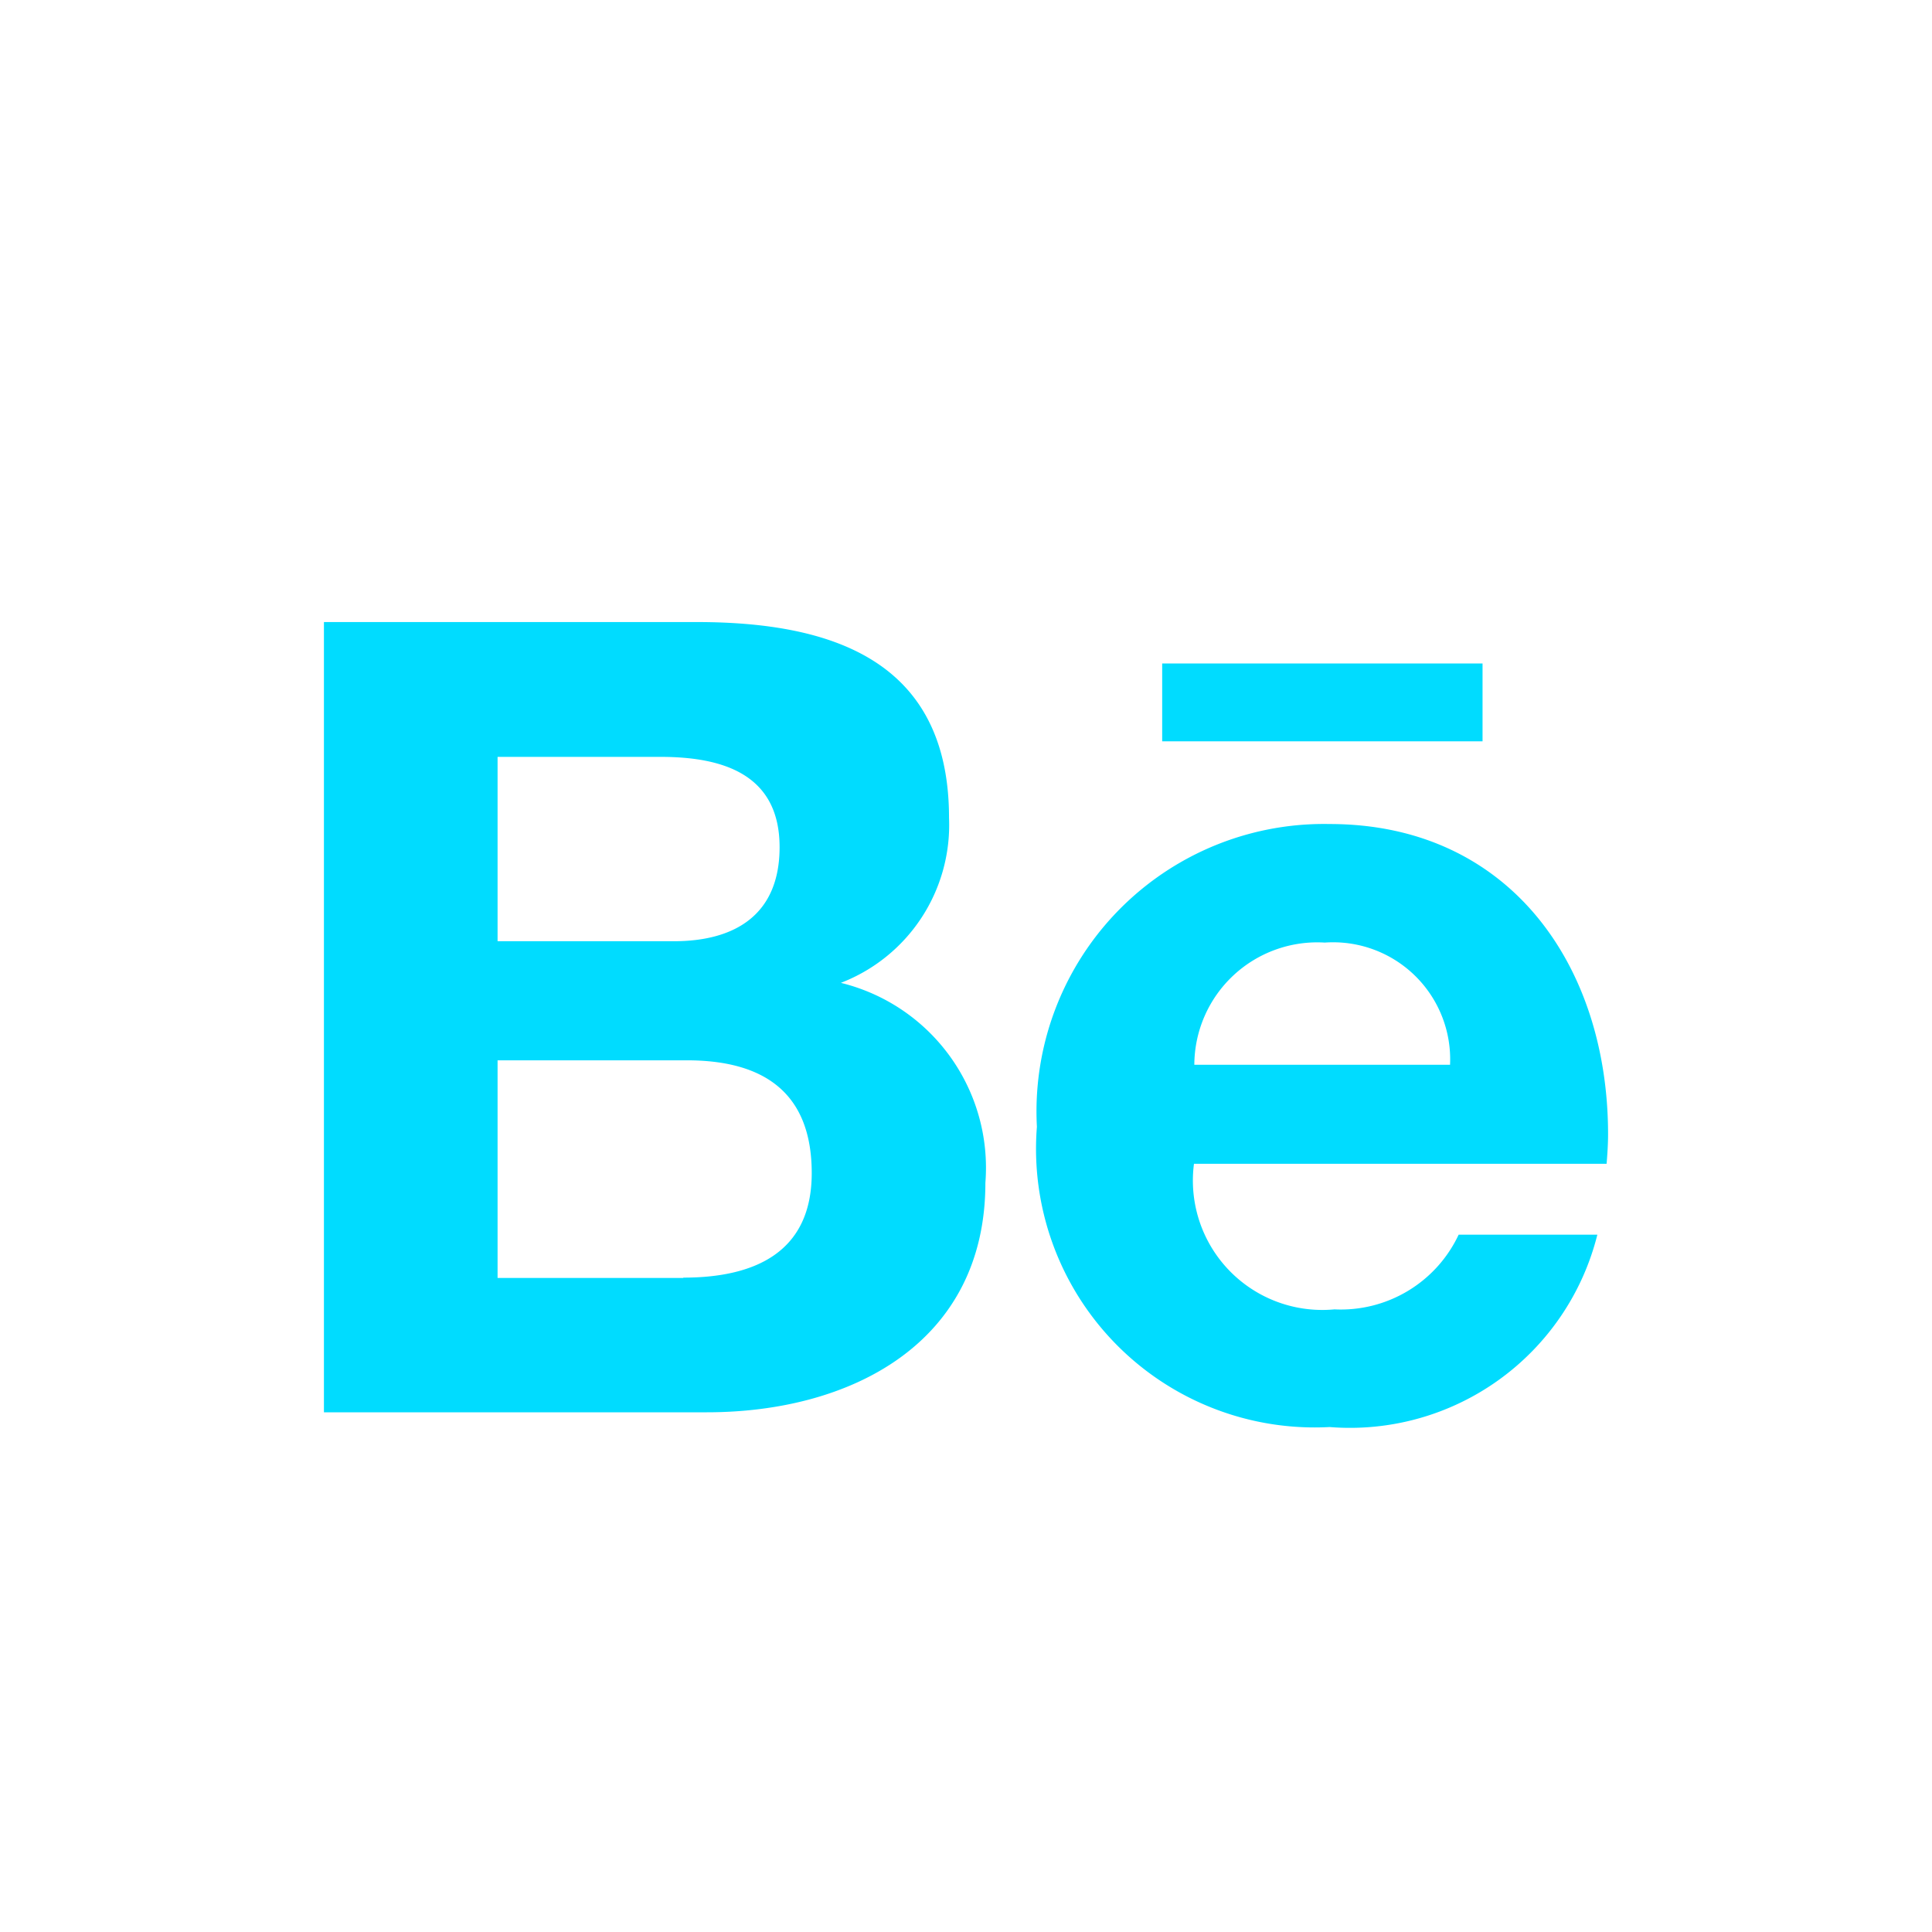 <svg xmlns="http://www.w3.org/2000/svg" width="33" height="33" viewBox="0 0 33 33">
  <g id="Group_9" data-name="Group 9" transform="translate(-1761 -1039)">
    <rect id="Rectangle_40" data-name="Rectangle 40" width="33" height="33" transform="translate(1761 1039)" fill="none"/>
    <path id="Icon_awesome-behance" data-name="Icon awesome-behance" d="M8.834,11.463a2.89,2.89,0,0,0,1.843-2.818c0-2.688-2-3.343-4.314-3.343H0V18.8H6.542c2.452,0,4.756-1.177,4.756-3.918a3.252,3.252,0,0,0-2.464-3.416ZM2.966,7.605H5.75c1.07,0,2.033.3,2.033,1.542,0,1.146-.75,1.607-1.809,1.607H2.966Zm3.172,8.9H2.966V12.788H6.2c1.306,0,2.132.545,2.132,1.927C8.332,16.078,7.345,16.5,6.138,16.5ZM19.79,7.339H14.318V6.01H19.79Zm2.144,6.713c0-2.89-1.691-5.3-4.756-5.3a4.91,4.91,0,0,0-5,5.171,4.76,4.76,0,0,0,5,5.129,4.356,4.356,0,0,0,4.573-3.286H19.382a2.223,2.223,0,0,1-2.121,1.276,2.21,2.21,0,0,1-2.4-2.487h7.048C21.922,14.395,21.934,14.223,21.934,14.052Zm-7.067-1.188a2.1,2.1,0,0,1,2.228-2.087,2,2,0,0,1,2.14,2.087Z" transform="translate(1766.533 1044.323)" fill="#00dcff"/>
  </g>
</svg>
